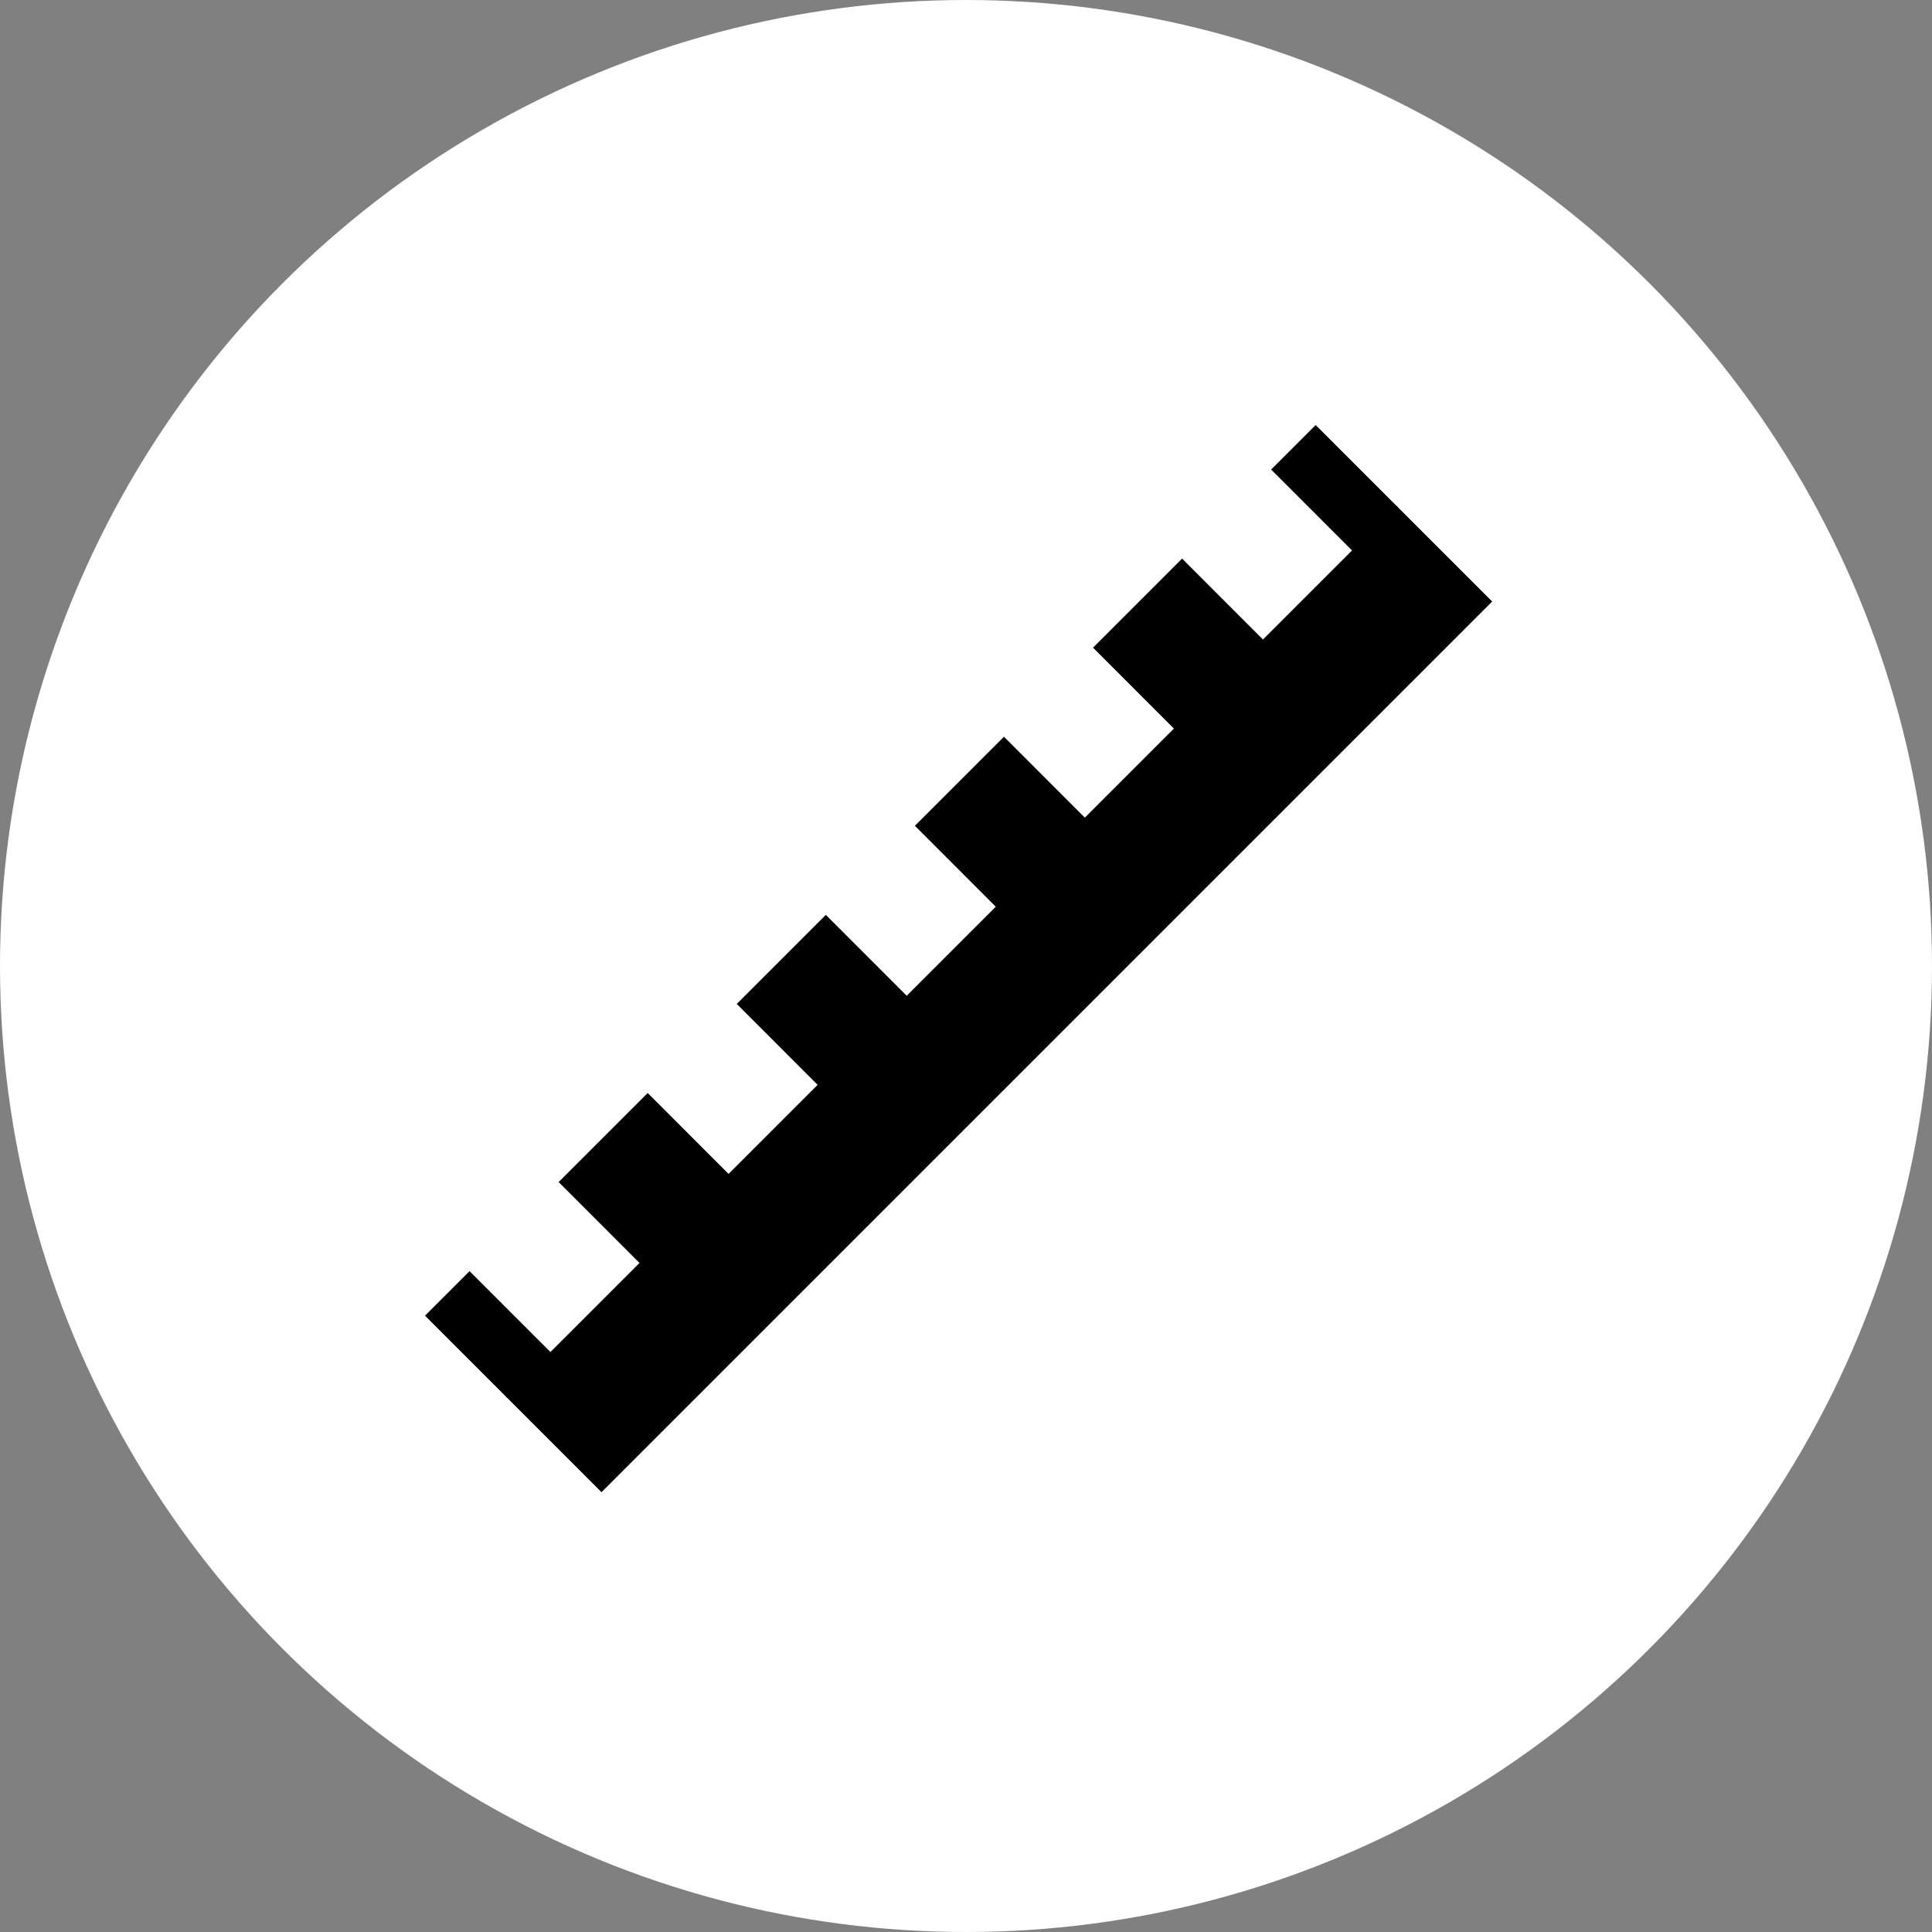 <?xml version="1.0" encoding="UTF-8"?> <svg xmlns="http://www.w3.org/2000/svg" width="70" height="70" viewBox="0 0 70 70" fill="none"><rect x="0" y="0" width="70" height="70" fill="#808080" stroke="none"/><circle cx="35" cy="35" r="35" fill="white"></circle><g clip-path="url(#clip0_465_885)"><path fill-rule="evenodd" clip-rule="evenodd" d="M54.064 21.794L21.794 54.064L18.33 50.6L50.6 18.33L54.064 21.794Z" fill="black"></path><path fill-rule="evenodd" clip-rule="evenodd" d="M50.639 18.369L49.025 19.982L46.056 17.012L47.669 15.399L50.639 18.369ZM45.798 23.209L42.571 26.436L39.602 23.466L42.829 20.239L45.798 23.209ZM39.344 29.663L36.117 32.89L33.148 29.92L36.375 26.693L39.344 29.663ZM32.89 36.117L29.663 39.344L26.694 36.374L29.921 33.147L32.89 36.117ZM26.436 42.571L23.209 45.798L20.24 42.828L23.467 39.601L26.436 42.571ZM19.982 49.025L18.369 50.639L15.399 47.669L17.013 46.055L19.982 49.025Z" fill="black"></path></g><defs><clipPath id="clip0_465_885"><rect width="38.668" height="38.668" fill="white" transform="translate(15.4 15.4)"></rect></clipPath></defs></svg> 